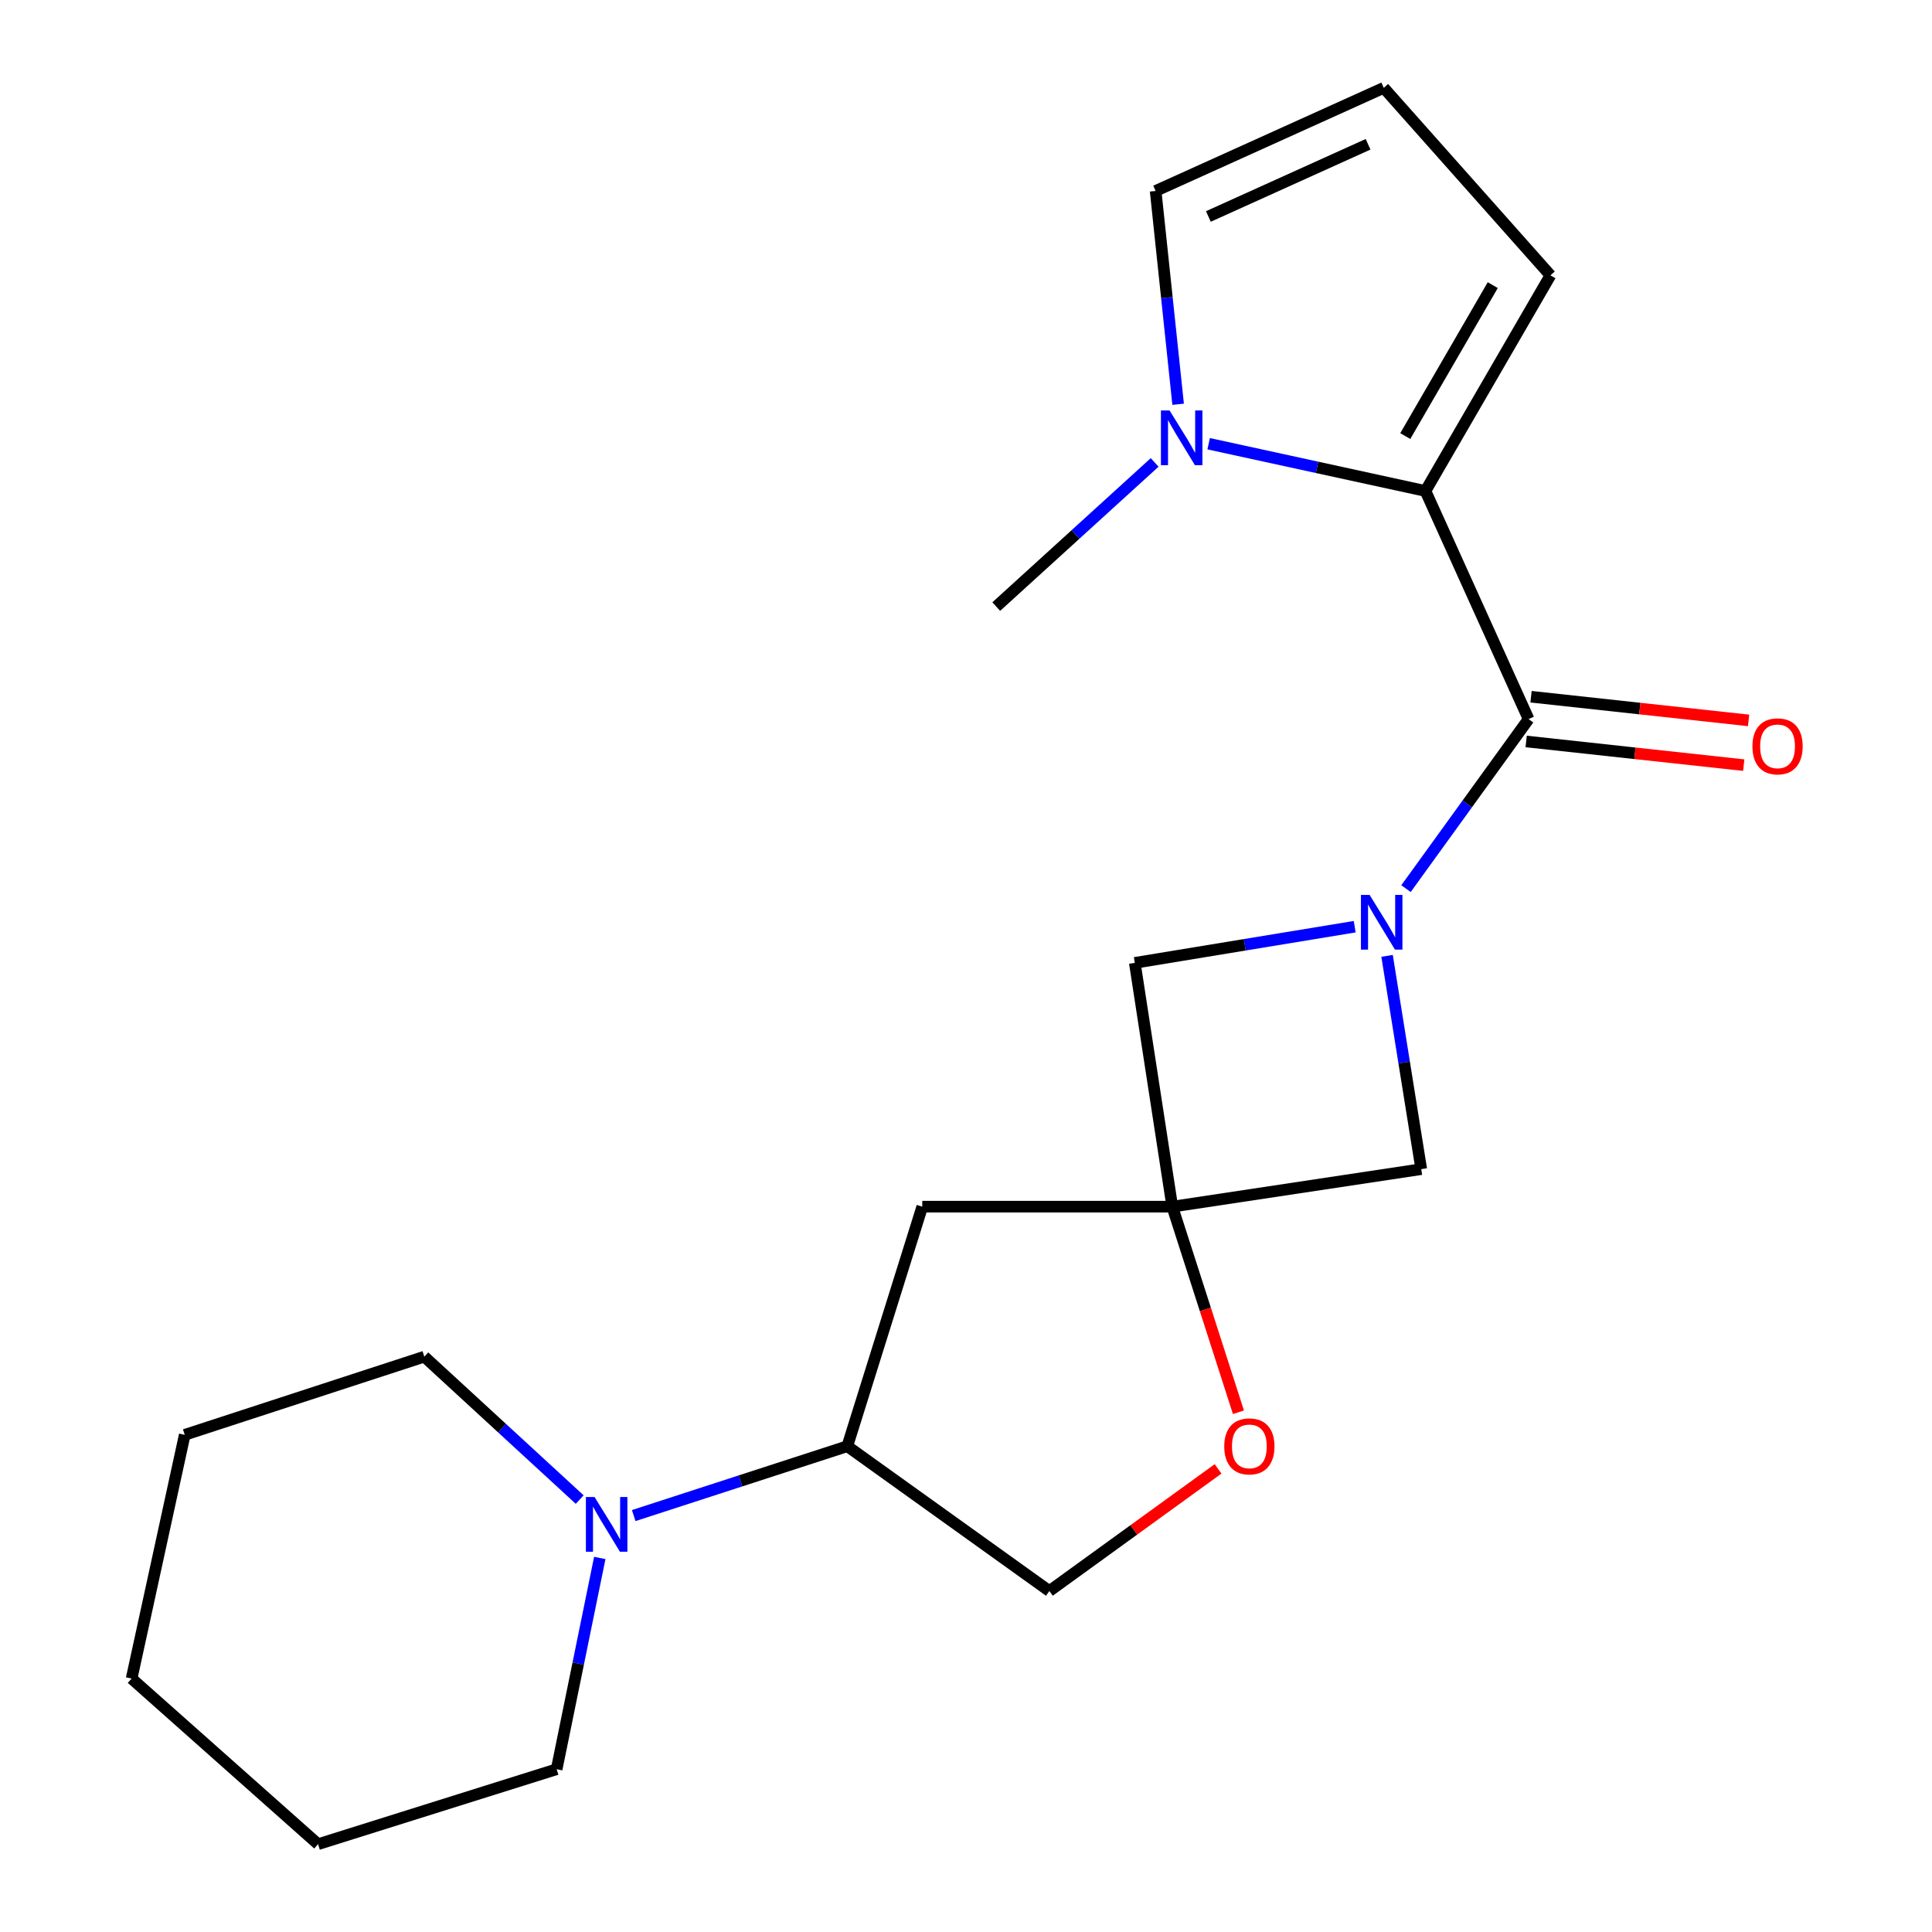 <?xml version='1.0' encoding='iso-8859-1'?>
<svg version='1.1' baseProfile='full'
              xmlns='http://www.w3.org/2000/svg'
                      xmlns:rdkit='http://www.rdkit.org/xml'
                      xmlns:xlink='http://www.w3.org/1999/xlink'
                  xml:space='preserve'
width='1000px' height='1000px' viewBox='0 0 1000 1000'>
<!-- END OF HEADER -->
<rect style='opacity:1.0;fill:#FFFFFF;stroke:none' width='1000' height='1000' x='0' y='0'> </rect>
<path class='bond-0' d='M 727.744,459.955 L 759.47,416.077' style='fill:none;fill-rule:evenodd;stroke:#0000FF;stroke-width:6px;stroke-linecap:butt;stroke-linejoin:miter;stroke-opacity:1' />
<path class='bond-0' d='M 759.47,416.077 L 791.196,372.2' style='fill:none;fill-rule:evenodd;stroke:#000000;stroke-width:6px;stroke-linecap:butt;stroke-linejoin:miter;stroke-opacity:1' />
<path class='bond-4' d='M 701.182,479.658 L 644.278,489.021' style='fill:none;fill-rule:evenodd;stroke:#0000FF;stroke-width:6px;stroke-linecap:butt;stroke-linejoin:miter;stroke-opacity:1' />
<path class='bond-4' d='M 644.278,489.021 L 587.373,498.383' style='fill:none;fill-rule:evenodd;stroke:#000000;stroke-width:6px;stroke-linecap:butt;stroke-linejoin:miter;stroke-opacity:1' />
<path class='bond-5' d='M 717.948,494.754 L 726.794,549.95' style='fill:none;fill-rule:evenodd;stroke:#0000FF;stroke-width:6px;stroke-linecap:butt;stroke-linejoin:miter;stroke-opacity:1' />
<path class='bond-5' d='M 726.794,549.95 L 735.641,605.146' style='fill:none;fill-rule:evenodd;stroke:#000000;stroke-width:6px;stroke-linecap:butt;stroke-linejoin:miter;stroke-opacity:1' />
<path class='bond-1' d='M 791.196,372.2 L 737.814,254.129' style='fill:none;fill-rule:evenodd;stroke:#000000;stroke-width:6px;stroke-linecap:butt;stroke-linejoin:miter;stroke-opacity:1' />
<path class='bond-13' d='M 789.936,383.776 L 846.246,389.904' style='fill:none;fill-rule:evenodd;stroke:#000000;stroke-width:6px;stroke-linecap:butt;stroke-linejoin:miter;stroke-opacity:1' />
<path class='bond-13' d='M 846.246,389.904 L 902.556,396.033' style='fill:none;fill-rule:evenodd;stroke:#FF0000;stroke-width:6px;stroke-linecap:butt;stroke-linejoin:miter;stroke-opacity:1' />
<path class='bond-13' d='M 792.456,360.624 L 848.766,366.753' style='fill:none;fill-rule:evenodd;stroke:#000000;stroke-width:6px;stroke-linecap:butt;stroke-linejoin:miter;stroke-opacity:1' />
<path class='bond-13' d='M 848.766,366.753 L 905.076,372.881' style='fill:none;fill-rule:evenodd;stroke:#FF0000;stroke-width:6px;stroke-linecap:butt;stroke-linejoin:miter;stroke-opacity:1' />
<path class='bond-3' d='M 737.814,254.129 L 681.707,241.899' style='fill:none;fill-rule:evenodd;stroke:#000000;stroke-width:6px;stroke-linecap:butt;stroke-linejoin:miter;stroke-opacity:1' />
<path class='bond-3' d='M 681.707,241.899 L 625.6,229.668' style='fill:none;fill-rule:evenodd;stroke:#0000FF;stroke-width:6px;stroke-linecap:butt;stroke-linejoin:miter;stroke-opacity:1' />
<path class='bond-10' d='M 737.814,254.129 L 802.503,142.514' style='fill:none;fill-rule:evenodd;stroke:#000000;stroke-width:6px;stroke-linecap:butt;stroke-linejoin:miter;stroke-opacity:1' />
<path class='bond-10' d='M 727.369,225.709 L 772.651,147.579' style='fill:none;fill-rule:evenodd;stroke:#000000;stroke-width:6px;stroke-linecap:butt;stroke-linejoin:miter;stroke-opacity:1' />
<path class='bond-2' d='M 606.78,624.566 L 735.641,605.146' style='fill:none;fill-rule:evenodd;stroke:#000000;stroke-width:6px;stroke-linecap:butt;stroke-linejoin:miter;stroke-opacity:1' />
<path class='bond-7' d='M 606.78,624.566 L 623.896,677.776' style='fill:none;fill-rule:evenodd;stroke:#000000;stroke-width:6px;stroke-linecap:butt;stroke-linejoin:miter;stroke-opacity:1' />
<path class='bond-7' d='M 623.896,677.776 L 641.013,730.986' style='fill:none;fill-rule:evenodd;stroke:#FF0000;stroke-width:6px;stroke-linecap:butt;stroke-linejoin:miter;stroke-opacity:1' />
<path class='bond-8' d='M 606.78,624.566 L 477.362,624.566' style='fill:none;fill-rule:evenodd;stroke:#000000;stroke-width:6px;stroke-linecap:butt;stroke-linejoin:miter;stroke-opacity:1' />
<path class='bond-21' d='M 606.78,624.566 L 587.373,498.383' style='fill:none;fill-rule:evenodd;stroke:#000000;stroke-width:6px;stroke-linecap:butt;stroke-linejoin:miter;stroke-opacity:1' />
<path class='bond-11' d='M 609.799,209.251 L 603.974,154.043' style='fill:none;fill-rule:evenodd;stroke:#0000FF;stroke-width:6px;stroke-linecap:butt;stroke-linejoin:miter;stroke-opacity:1' />
<path class='bond-11' d='M 603.974,154.043 L 598.15,98.836' style='fill:none;fill-rule:evenodd;stroke:#000000;stroke-width:6px;stroke-linecap:butt;stroke-linejoin:miter;stroke-opacity:1' />
<path class='bond-15' d='M 597.647,239.35 L 556.653,276.658' style='fill:none;fill-rule:evenodd;stroke:#0000FF;stroke-width:6px;stroke-linecap:butt;stroke-linejoin:miter;stroke-opacity:1' />
<path class='bond-15' d='M 556.653,276.658 L 515.658,313.967' style='fill:none;fill-rule:evenodd;stroke:#000000;stroke-width:6px;stroke-linecap:butt;stroke-linejoin:miter;stroke-opacity:1' />
<path class='bond-6' d='M 328.01,784.456 L 383.286,766.509' style='fill:none;fill-rule:evenodd;stroke:#0000FF;stroke-width:6px;stroke-linecap:butt;stroke-linejoin:miter;stroke-opacity:1' />
<path class='bond-6' d='M 383.286,766.509 L 438.562,748.562' style='fill:none;fill-rule:evenodd;stroke:#000000;stroke-width:6px;stroke-linecap:butt;stroke-linejoin:miter;stroke-opacity:1' />
<path class='bond-16' d='M 310.445,806.4 L 299.283,861.072' style='fill:none;fill-rule:evenodd;stroke:#0000FF;stroke-width:6px;stroke-linecap:butt;stroke-linejoin:miter;stroke-opacity:1' />
<path class='bond-16' d='M 299.283,861.072 L 288.12,915.745' style='fill:none;fill-rule:evenodd;stroke:#000000;stroke-width:6px;stroke-linecap:butt;stroke-linejoin:miter;stroke-opacity:1' />
<path class='bond-17' d='M 300.051,776.179 L 259.839,739.192' style='fill:none;fill-rule:evenodd;stroke:#0000FF;stroke-width:6px;stroke-linecap:butt;stroke-linejoin:miter;stroke-opacity:1' />
<path class='bond-17' d='M 259.839,739.192 L 219.627,702.206' style='fill:none;fill-rule:evenodd;stroke:#000000;stroke-width:6px;stroke-linecap:butt;stroke-linejoin:miter;stroke-opacity:1' />
<path class='bond-14' d='M 630.472,760.29 L 586.812,791.907' style='fill:none;fill-rule:evenodd;stroke:#FF0000;stroke-width:6px;stroke-linecap:butt;stroke-linejoin:miter;stroke-opacity:1' />
<path class='bond-14' d='M 586.812,791.907 L 543.151,823.524' style='fill:none;fill-rule:evenodd;stroke:#000000;stroke-width:6px;stroke-linecap:butt;stroke-linejoin:miter;stroke-opacity:1' />
<path class='bond-9' d='M 477.362,624.566 L 438.562,748.562' style='fill:none;fill-rule:evenodd;stroke:#000000;stroke-width:6px;stroke-linecap:butt;stroke-linejoin:miter;stroke-opacity:1' />
<path class='bond-22' d='M 438.562,748.562 L 543.151,823.524' style='fill:none;fill-rule:evenodd;stroke:#000000;stroke-width:6px;stroke-linecap:butt;stroke-linejoin:miter;stroke-opacity:1' />
<path class='bond-12' d='M 802.503,142.514 L 716.234,45.455' style='fill:none;fill-rule:evenodd;stroke:#000000;stroke-width:6px;stroke-linecap:butt;stroke-linejoin:miter;stroke-opacity:1' />
<path class='bond-23' d='M 598.15,98.836 L 716.234,45.455' style='fill:none;fill-rule:evenodd;stroke:#000000;stroke-width:6px;stroke-linecap:butt;stroke-linejoin:miter;stroke-opacity:1' />
<path class='bond-23' d='M 625.456,112.049 L 708.114,74.682' style='fill:none;fill-rule:evenodd;stroke:#000000;stroke-width:6px;stroke-linecap:butt;stroke-linejoin:miter;stroke-opacity:1' />
<path class='bond-19' d='M 288.12,915.745 L 164.629,954.545' style='fill:none;fill-rule:evenodd;stroke:#000000;stroke-width:6px;stroke-linecap:butt;stroke-linejoin:miter;stroke-opacity:1' />
<path class='bond-18' d='M 219.627,702.206 L 95.618,742.662' style='fill:none;fill-rule:evenodd;stroke:#000000;stroke-width:6px;stroke-linecap:butt;stroke-linejoin:miter;stroke-opacity:1' />
<path class='bond-20' d='M 95.618,742.662 L 68.125,868.819' style='fill:none;fill-rule:evenodd;stroke:#000000;stroke-width:6px;stroke-linecap:butt;stroke-linejoin:miter;stroke-opacity:1' />
<path class='bond-24' d='M 164.629,954.545 L 68.125,868.819' style='fill:none;fill-rule:evenodd;stroke:#000000;stroke-width:6px;stroke-linecap:butt;stroke-linejoin:miter;stroke-opacity:1' />
<path  class='atom-0' d='M 708.9 463.199
L 718.18 478.199
Q 719.1 479.679, 720.58 482.359
Q 722.06 485.039, 722.14 485.199
L 722.14 463.199
L 725.9 463.199
L 725.9 491.519
L 722.02 491.519
L 712.06 475.119
Q 710.9 473.199, 709.66 470.999
Q 708.46 468.799, 708.1 468.119
L 708.1 491.519
L 704.42 491.519
L 704.42 463.199
L 708.9 463.199
' fill='#0000FF'/>
<path  class='atom-4' d='M 605.371 212.463
L 614.651 227.463
Q 615.571 228.943, 617.051 231.623
Q 618.531 234.303, 618.611 234.463
L 618.611 212.463
L 622.371 212.463
L 622.371 240.783
L 618.491 240.783
L 608.531 224.383
Q 607.371 222.463, 606.131 220.263
Q 604.931 218.063, 604.571 217.383
L 604.571 240.783
L 600.891 240.783
L 600.891 212.463
L 605.371 212.463
' fill='#0000FF'/>
<path  class='atom-7' d='M 307.736 774.846
L 317.016 789.846
Q 317.936 791.326, 319.416 794.006
Q 320.896 796.686, 320.976 796.846
L 320.976 774.846
L 324.736 774.846
L 324.736 803.166
L 320.856 803.166
L 310.896 786.766
Q 309.736 784.846, 308.496 782.646
Q 307.296 780.446, 306.936 779.766
L 306.936 803.166
L 303.256 803.166
L 303.256 774.846
L 307.736 774.846
' fill='#0000FF'/>
<path  class='atom-8' d='M 633.667 748.642
Q 633.667 741.842, 637.027 738.042
Q 640.387 734.242, 646.667 734.242
Q 652.947 734.242, 656.307 738.042
Q 659.667 741.842, 659.667 748.642
Q 659.667 755.522, 656.267 759.442
Q 652.867 763.322, 646.667 763.322
Q 640.427 763.322, 637.027 759.442
Q 633.667 755.562, 633.667 748.642
M 646.667 760.122
Q 650.987 760.122, 653.307 757.242
Q 655.667 754.322, 655.667 748.642
Q 655.667 743.082, 653.307 740.282
Q 650.987 737.442, 646.667 737.442
Q 642.347 737.442, 639.987 740.242
Q 637.667 743.042, 637.667 748.642
Q 637.667 754.362, 639.987 757.242
Q 642.347 760.122, 646.667 760.122
' fill='#FF0000'/>
<path  class='atom-14' d='M 907.057 386.305
Q 907.057 379.505, 910.417 375.705
Q 913.777 371.905, 920.057 371.905
Q 926.337 371.905, 929.697 375.705
Q 933.057 379.505, 933.057 386.305
Q 933.057 393.185, 929.657 397.105
Q 926.257 400.985, 920.057 400.985
Q 913.817 400.985, 910.417 397.105
Q 907.057 393.225, 907.057 386.305
M 920.057 397.785
Q 924.377 397.785, 926.697 394.905
Q 929.057 391.985, 929.057 386.305
Q 929.057 380.745, 926.697 377.945
Q 924.377 375.105, 920.057 375.105
Q 915.737 375.105, 913.377 377.905
Q 911.057 380.705, 911.057 386.305
Q 911.057 392.025, 913.377 394.905
Q 915.737 397.785, 920.057 397.785
' fill='#FF0000'/>
</svg>
